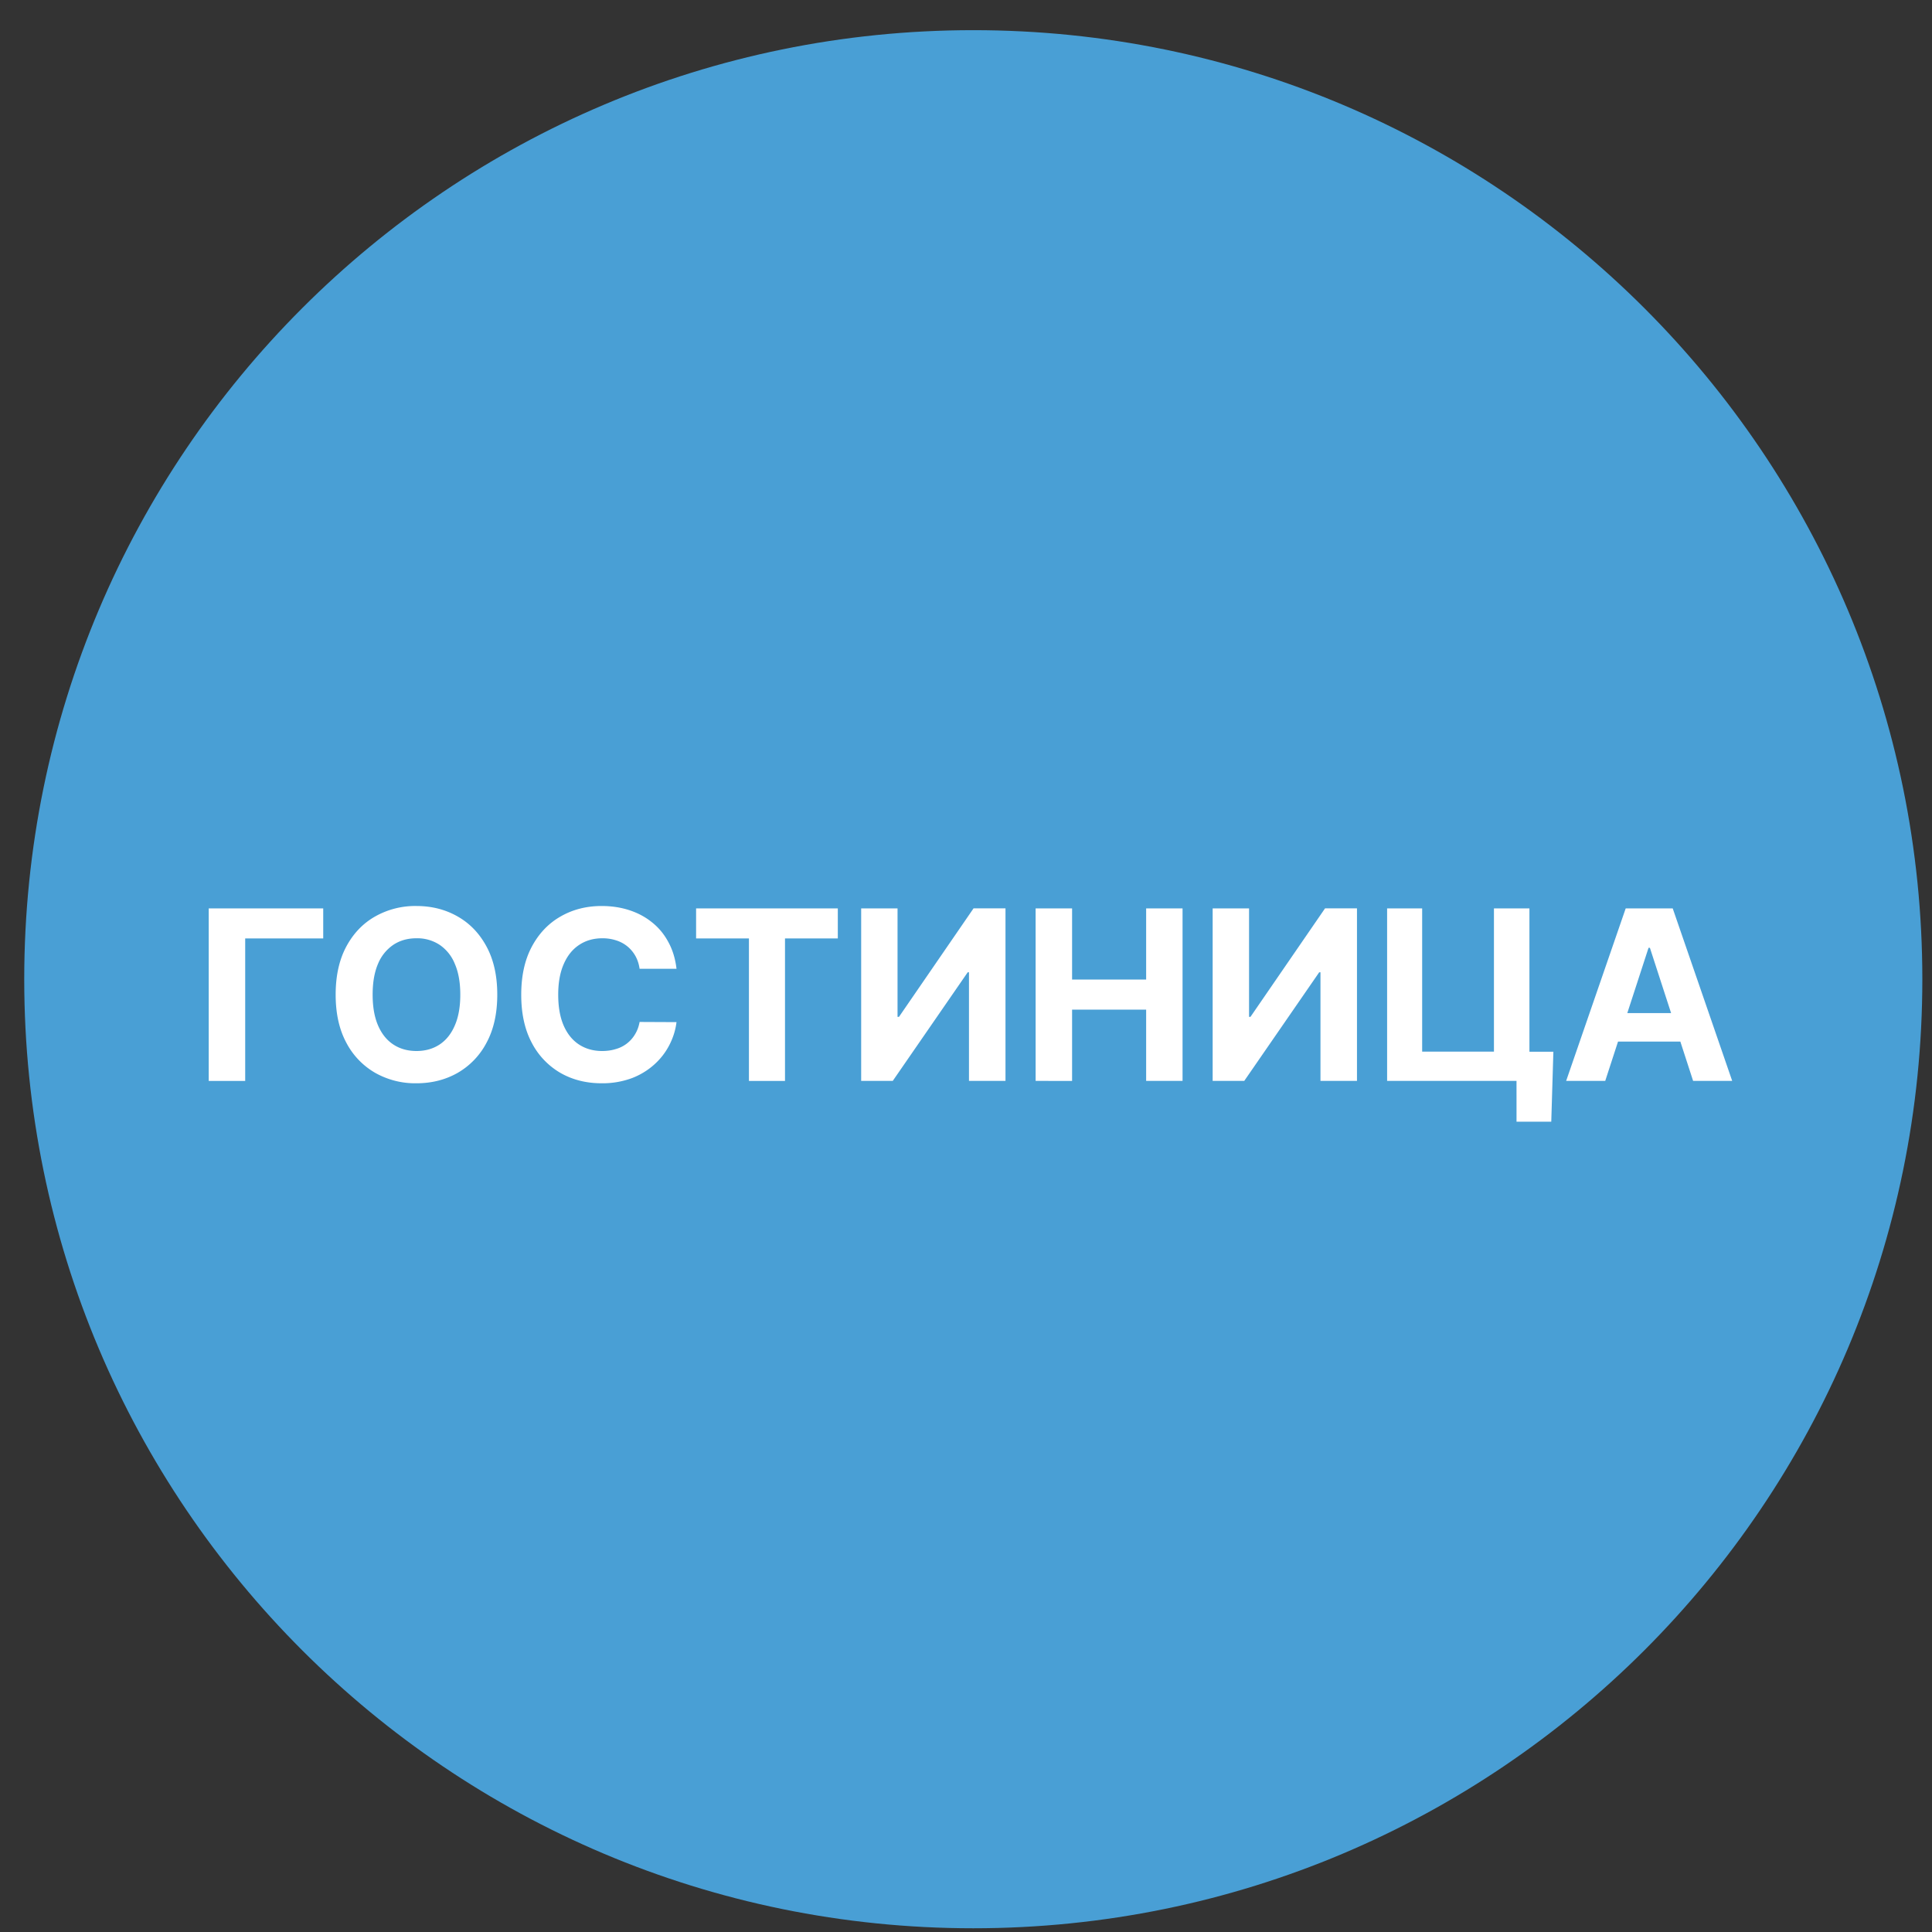 <svg xmlns="http://www.w3.org/2000/svg" width="57" height="57" fill="none" viewBox="0 0 57 57"><rect x="0" y="0" width="57" height="57" fill="#333333" stroke="none"/><g clip-path="url(#a)"><path fill="#499fd5" d="M.715 28.89c0 15.465 12.536 28 28 28s28-12.535 28-28c0-15.463-12.536-28-28-28s-28 12.537-28 28"/><path fill="#fff" d="M9.536 26.8v.887H7.234v4.204H6.158V26.8zm5.135 2.545q0 .833-.316 1.417a2.2 2.2 0 0 1-.855.892q-.54.306-1.213.306a2.4 2.4 0 0 1-1.218-.308 2.2 2.2 0 0 1-.853-.892q-.313-.584-.313-1.415t.313-1.417q.313-.584.853-.89a2.4 2.4 0 0 1 1.218-.308q.673 0 1.213.308.541.306.855.89.316.585.316 1.417m-1.091 0q0-.54-.162-.91a1.23 1.23 0 0 0-.45-.561 1.2 1.2 0 0 0-.681-.192q-.39 0-.681.192a1.25 1.25 0 0 0-.453.561q-.159.37-.159.91t.16.91.452.562q.29.19.68.191.391 0 .682-.191.291-.192.45-.562.162-.37.162-.91m6.38-.763H18.87q-.03-.21-.122-.375a1 1 0 0 0-.236-.284 1 1 0 0 0-.333-.179 1.3 1.3 0 0 0-.405-.062q-.395 0-.689.197-.293.194-.454.566-.162.37-.162.9 0 .544.162.915.163.37.457.56.293.188.678.188.217 0 .4-.057a.957.957 0 0 0 .57-.437q.098-.16.134-.363l1.089.005q-.043.35-.211.676a2 2 0 0 1-.45.579 2.1 2.1 0 0 1-.671.403 2.5 2.5 0 0 1-.878.146q-.681 0-1.218-.308a2.2 2.2 0 0 1-.845-.892q-.309-.584-.308-1.415 0-.832.313-1.417.313-.584.85-.89.537-.308 1.208-.308.443 0 .82.124.381.124.674.363.294.236.477.58.187.342.239.785m.578-.895V26.8h4.181v.887H23.16v4.204h-1.064v-4.204zm4.87-.887h1.073V30h.043l2.2-3.201h.942v5.09h-1.077v-3.204h-.037l-2.212 3.205h-.932zm5.147 5.09V26.8h1.076v2.1h2.185v-2.1h1.074v5.09h-1.074v-2.102h-2.185v2.103zm5.223-5.09h1.074V30h.042l2.2-3.201h.942v5.09h-1.077v-3.204h-.037l-2.212 3.205h-.932zm10.052 4.23-.062 2.064h-1.025V31.89h-.358v-.86zm-4.905.86V26.8h1.034v4.226h2.118V26.8h1.047v5.09zm6.435 0h-1.153l1.757-5.09h1.387l1.755 5.09h-1.153l-1.275-3.927h-.04zm-.072-2h2.725v.84h-2.725z"/></g><defs><clipPath id="a"><path fill="#fff" d="M56.715 56.89h-56v-56h56z"/></clipPath></defs></svg>